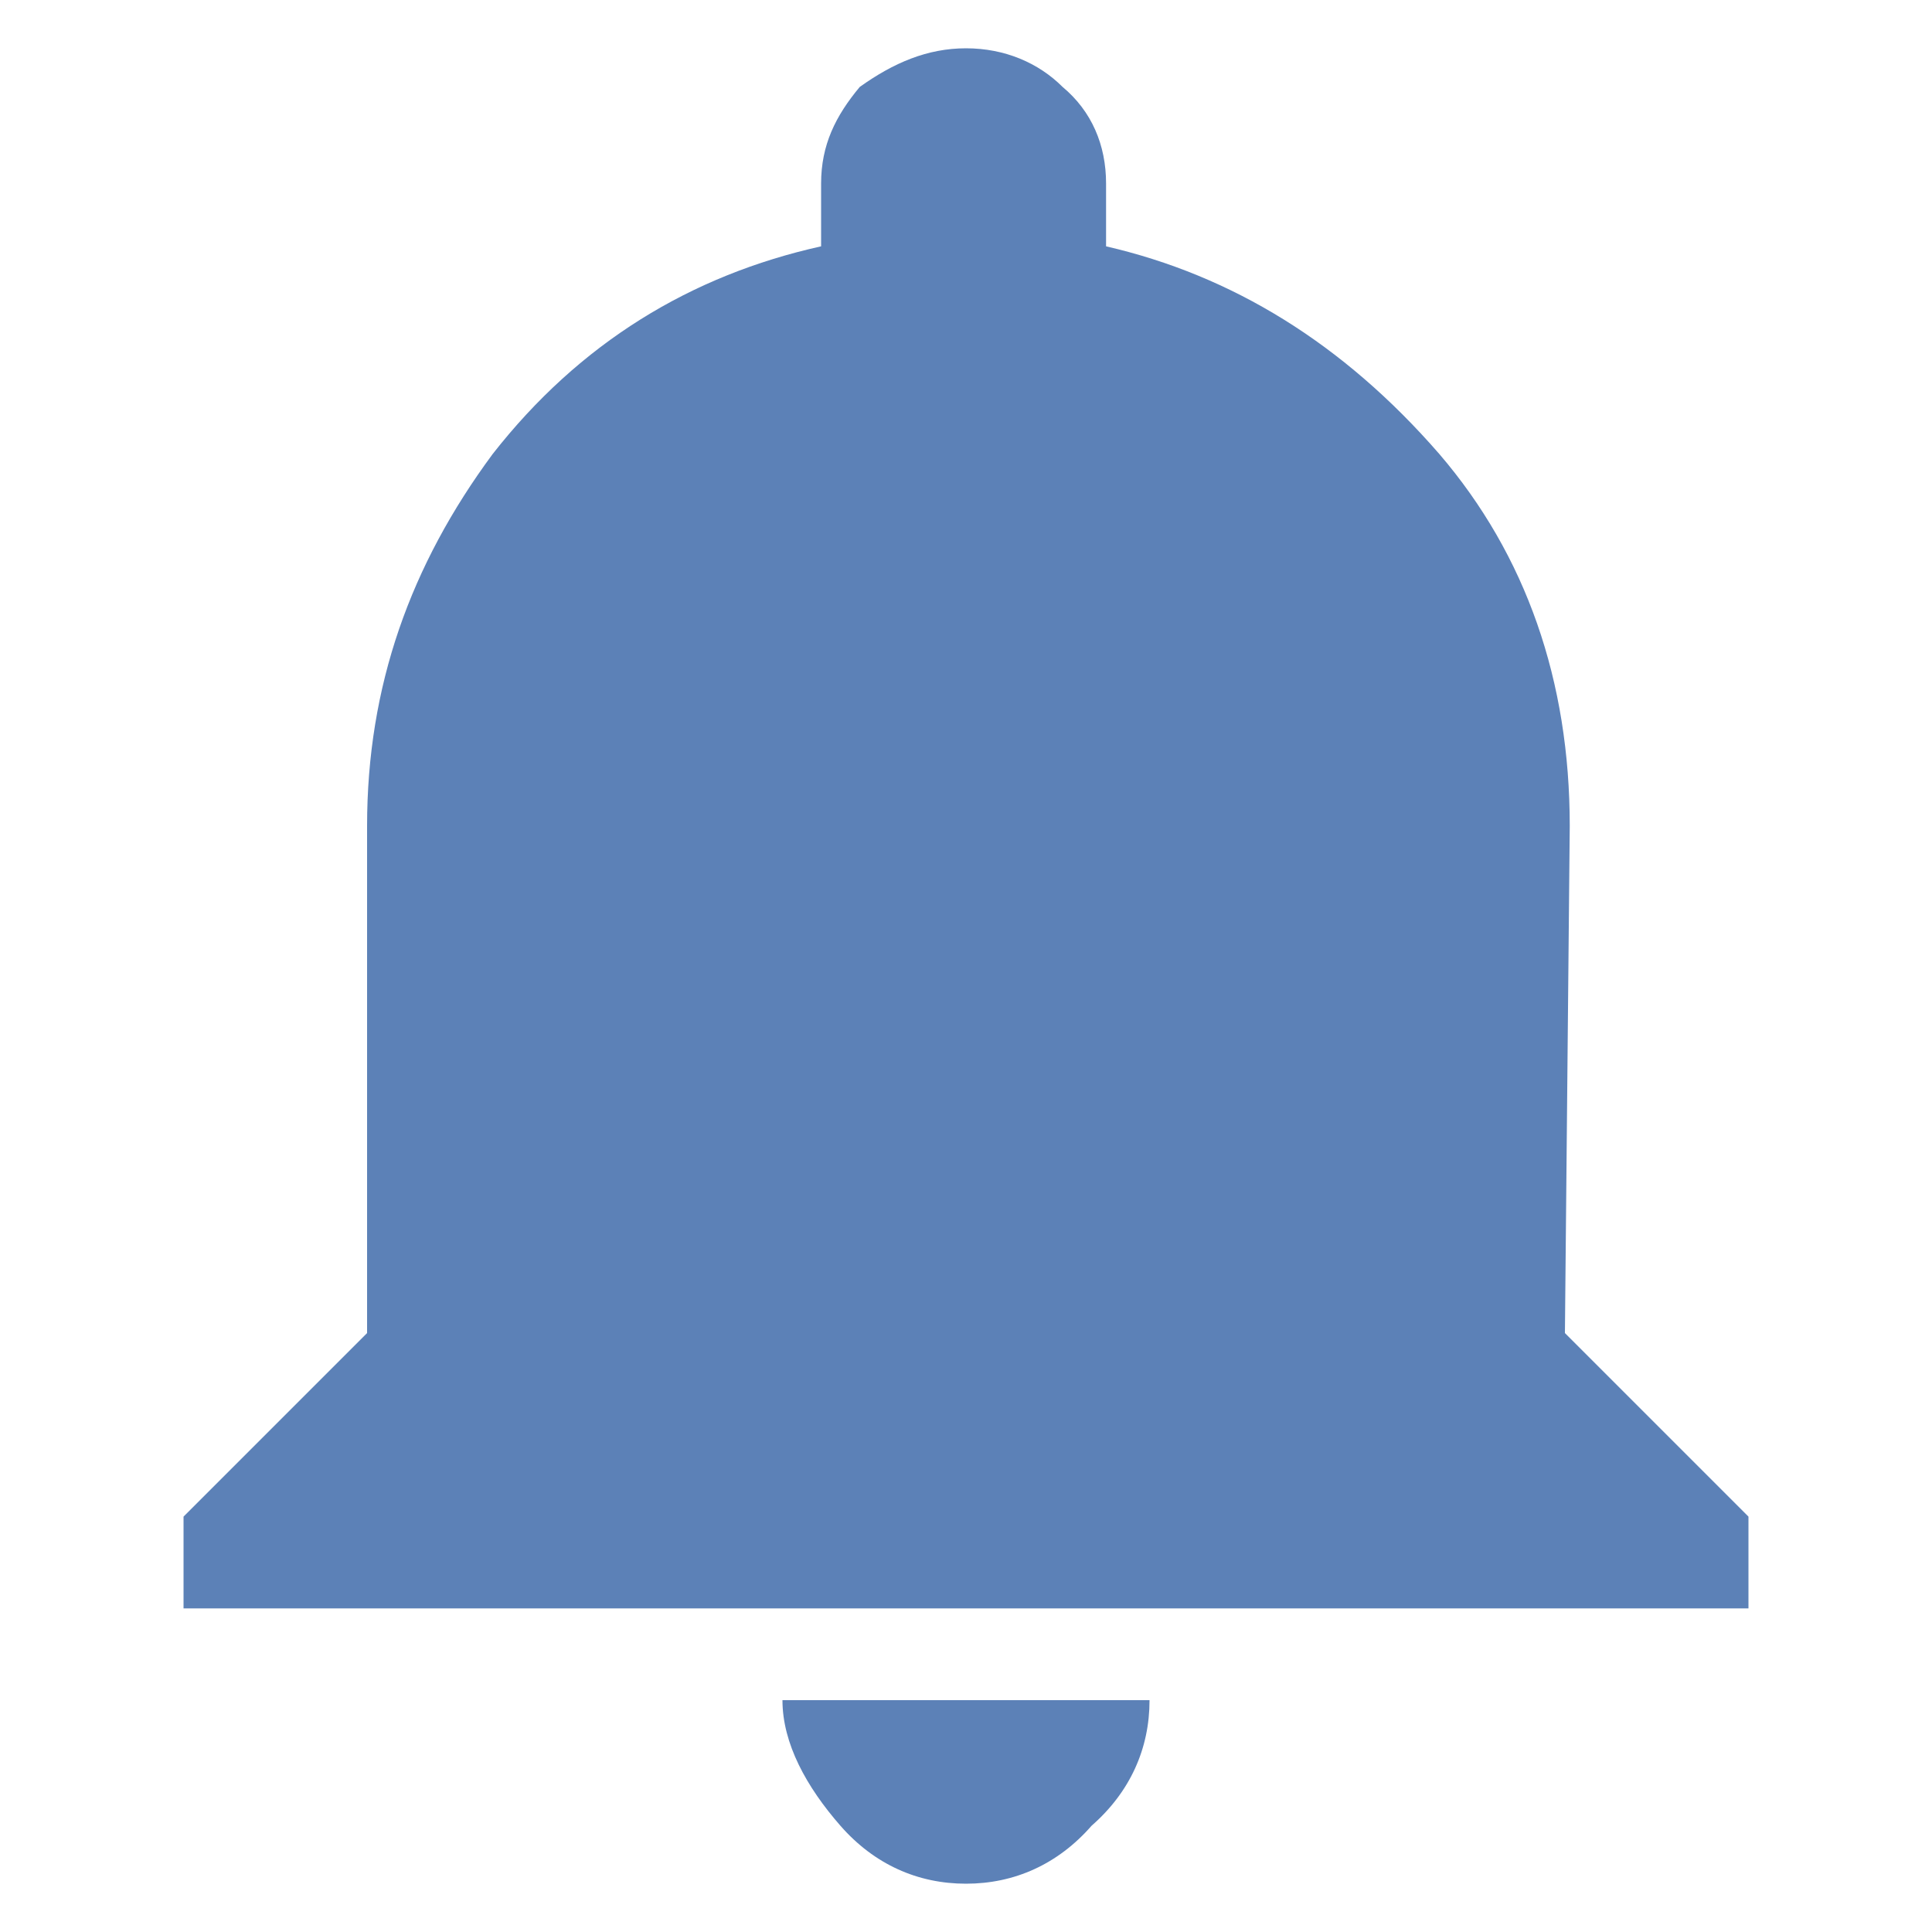 <?xml version="1.0" encoding="utf-8"?>
<!-- Generator: Adobe Illustrator 21.1.0, SVG Export Plug-In . SVG Version: 6.00 Build 0)  -->
<svg version="1.1" id="Layer_1" xmlns="http://www.w3.org/2000/svg" xmlns:xlink="http://www.w3.org/1999/xlink" x="0px" y="0px"
	 viewBox="0 0 40 40" style="enable-background:new 0 0 40 40;" xml:space="preserve">
<style type="text/css">
	.st0{fill:none;}
	.st1{fill:#5C81B7;}
</style>
<rect class="st0" width="40" height="40"/>
<g>
	<path class="st1" d="M32.4,27.6l3.8,3.8v1.9H3.8v-1.9l3.8-3.8V17.1c0-2.9,0.9-5.4,2.6-7.7c1.8-2.3,4.1-3.7,6.8-4.3V3.8
		c0-0.8,0.3-1.4,0.8-2C18.5,1.3,19.2,1,20,1s1.5,0.3,2,0.8c0.6,0.5,0.9,1.2,0.9,2v1.3c2.6,0.6,4.9,2,6.9,4.3
		c1.8,2.1,2.7,4.7,2.7,7.7L32.4,27.6L32.4,27.6z M22.6,37.8C21.9,38.6,21,39,20,39s-1.9-0.4-2.6-1.2s-1.2-1.7-1.2-2.6h7.6
		C23.8,36.2,23.4,37.1,22.6,37.8z"/>
</g>
</svg>
